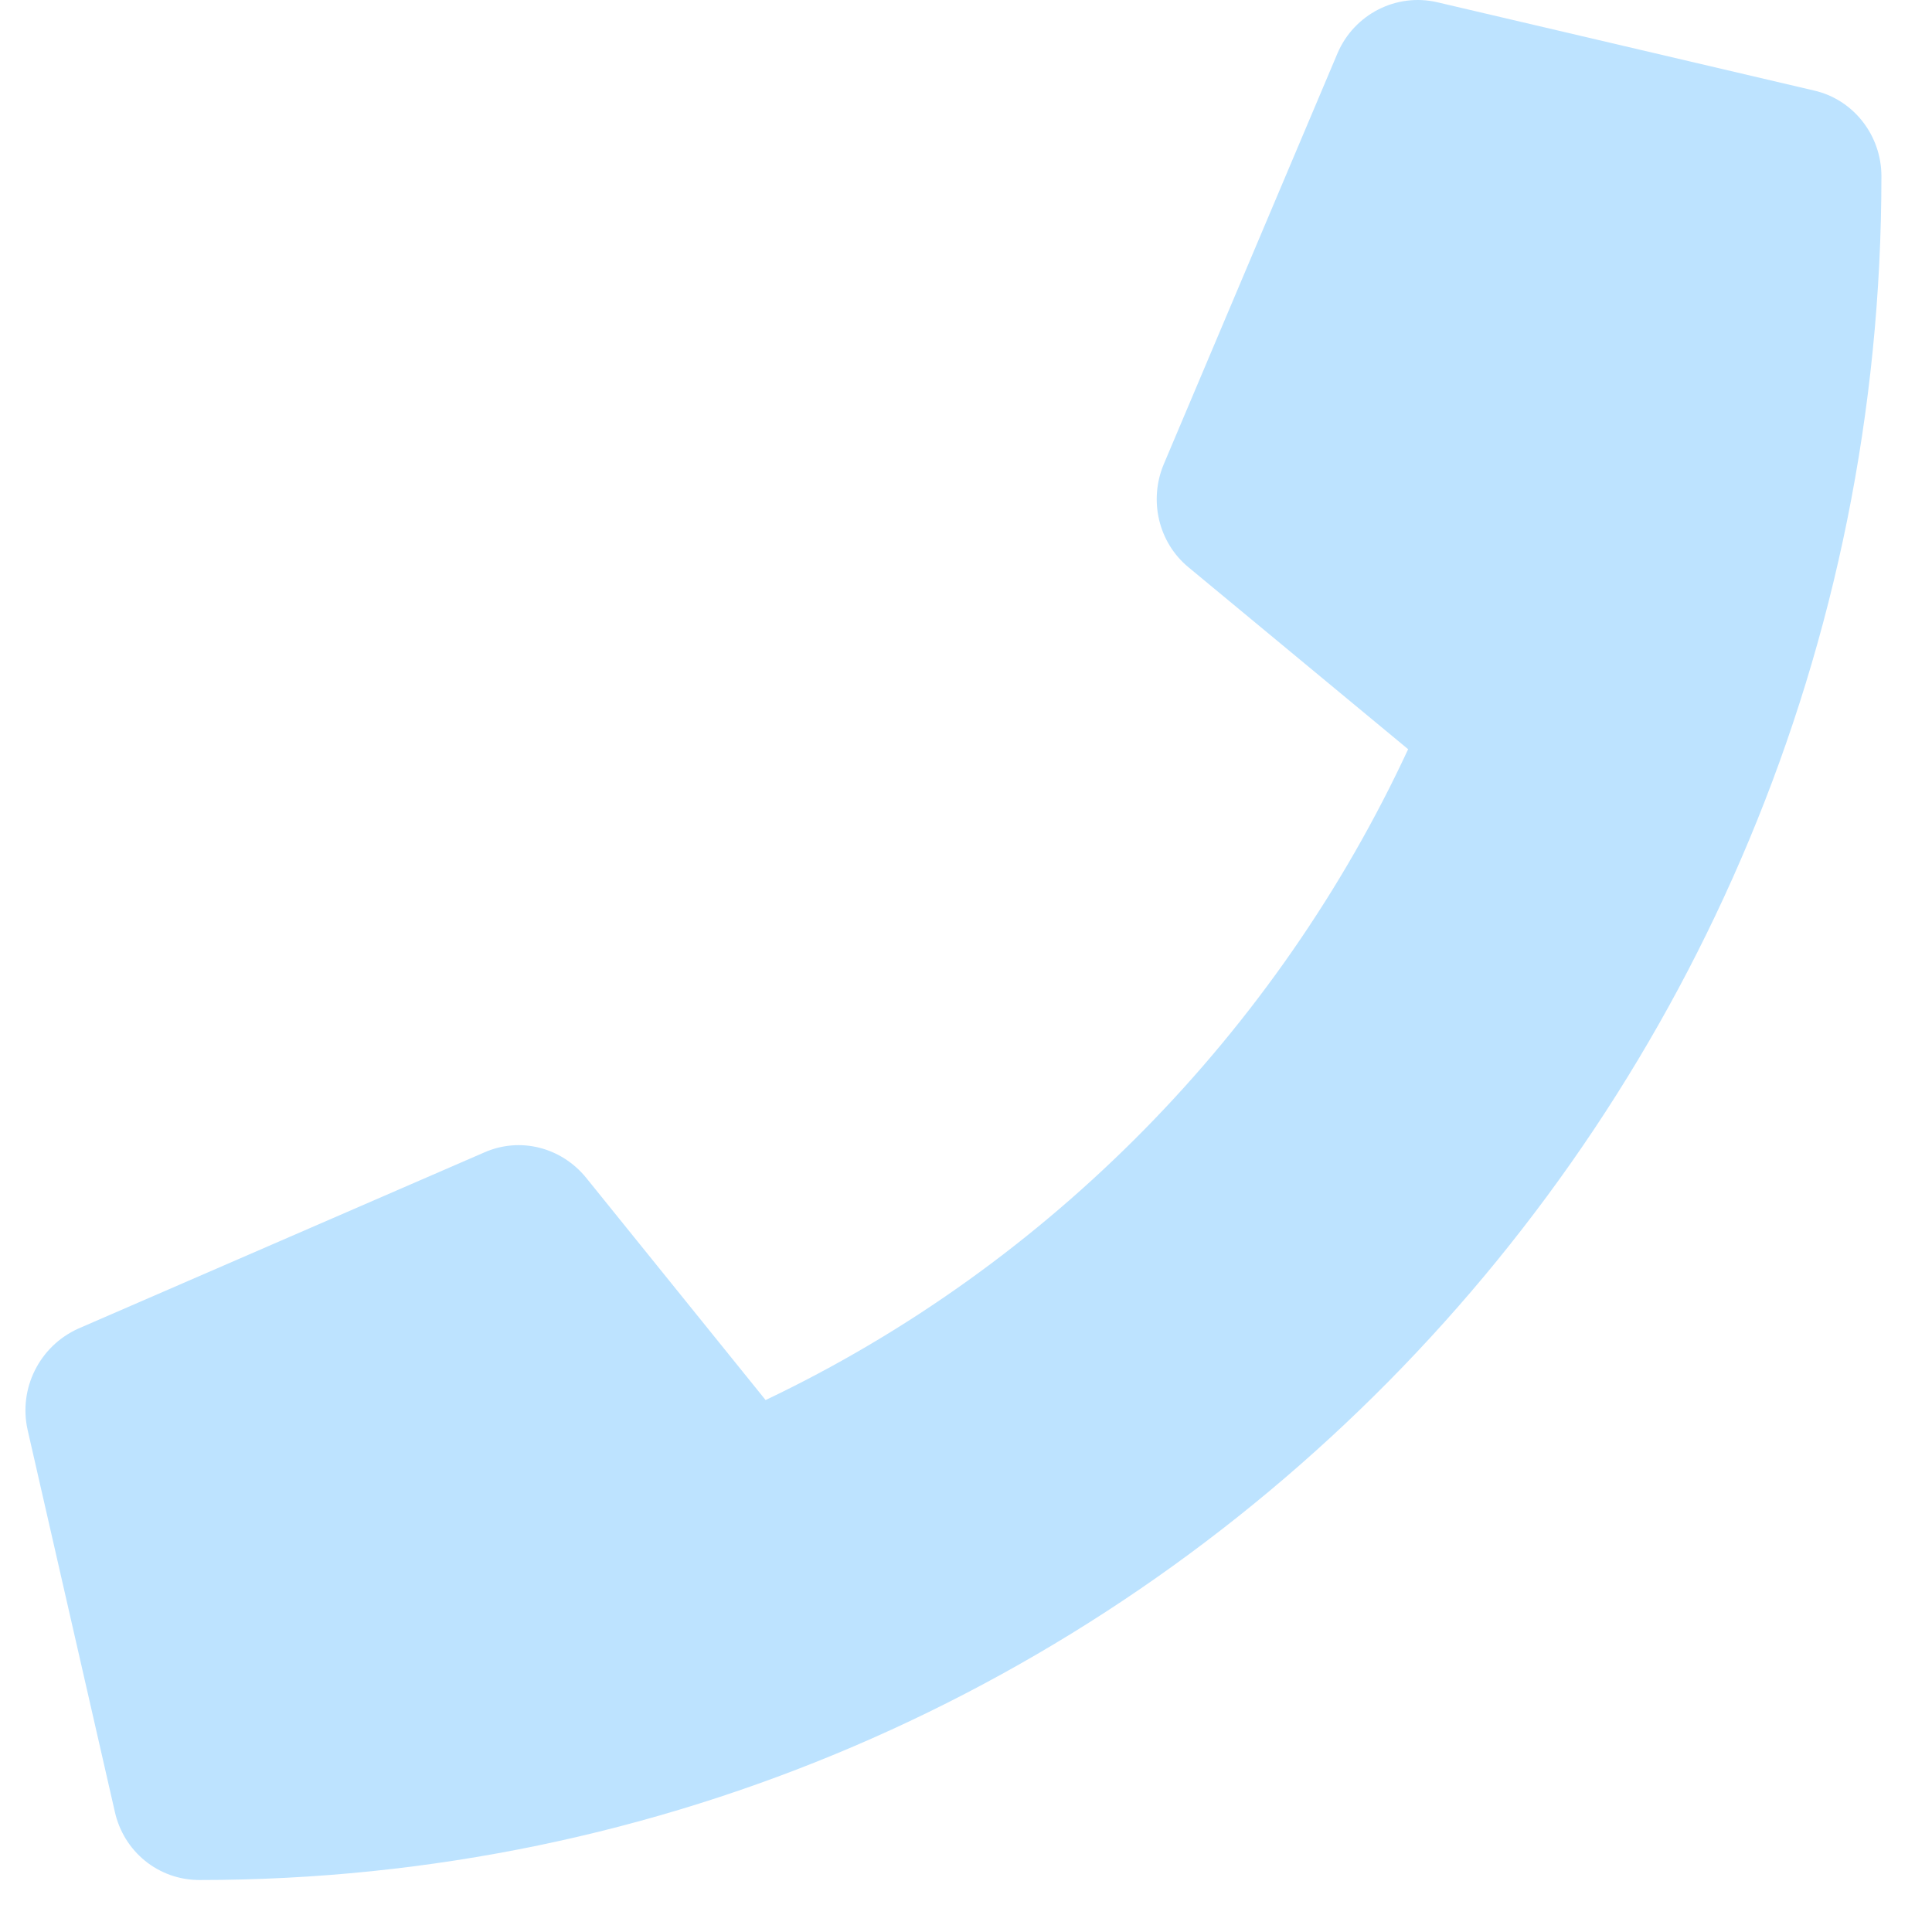 <svg width="33" height="33" viewBox="0 0 33 33" fill="none" xmlns="http://www.w3.org/2000/svg">
<path d="M30.984 1.546L24.548 0.038C23.848 -0.124 23.13 0.244 22.846 0.909L19.877 7.931C19.619 8.55 19.788 9.269 20.302 9.691L24.052 12.797C21.818 17.61 17.926 21.606 13.077 23.914L10.01 20.115C9.585 19.595 8.884 19.415 8.273 19.684L1.341 22.692C0.676 22.989 0.312 23.716 0.472 24.425L1.961 30.944C2.112 31.627 2.706 32.112 3.406 32.112C19.265 32.112 32.136 19.101 32.136 3.01C32.136 2.31 31.658 1.699 30.984 1.546Z" fill="#BDE3FF"/>
</svg>
